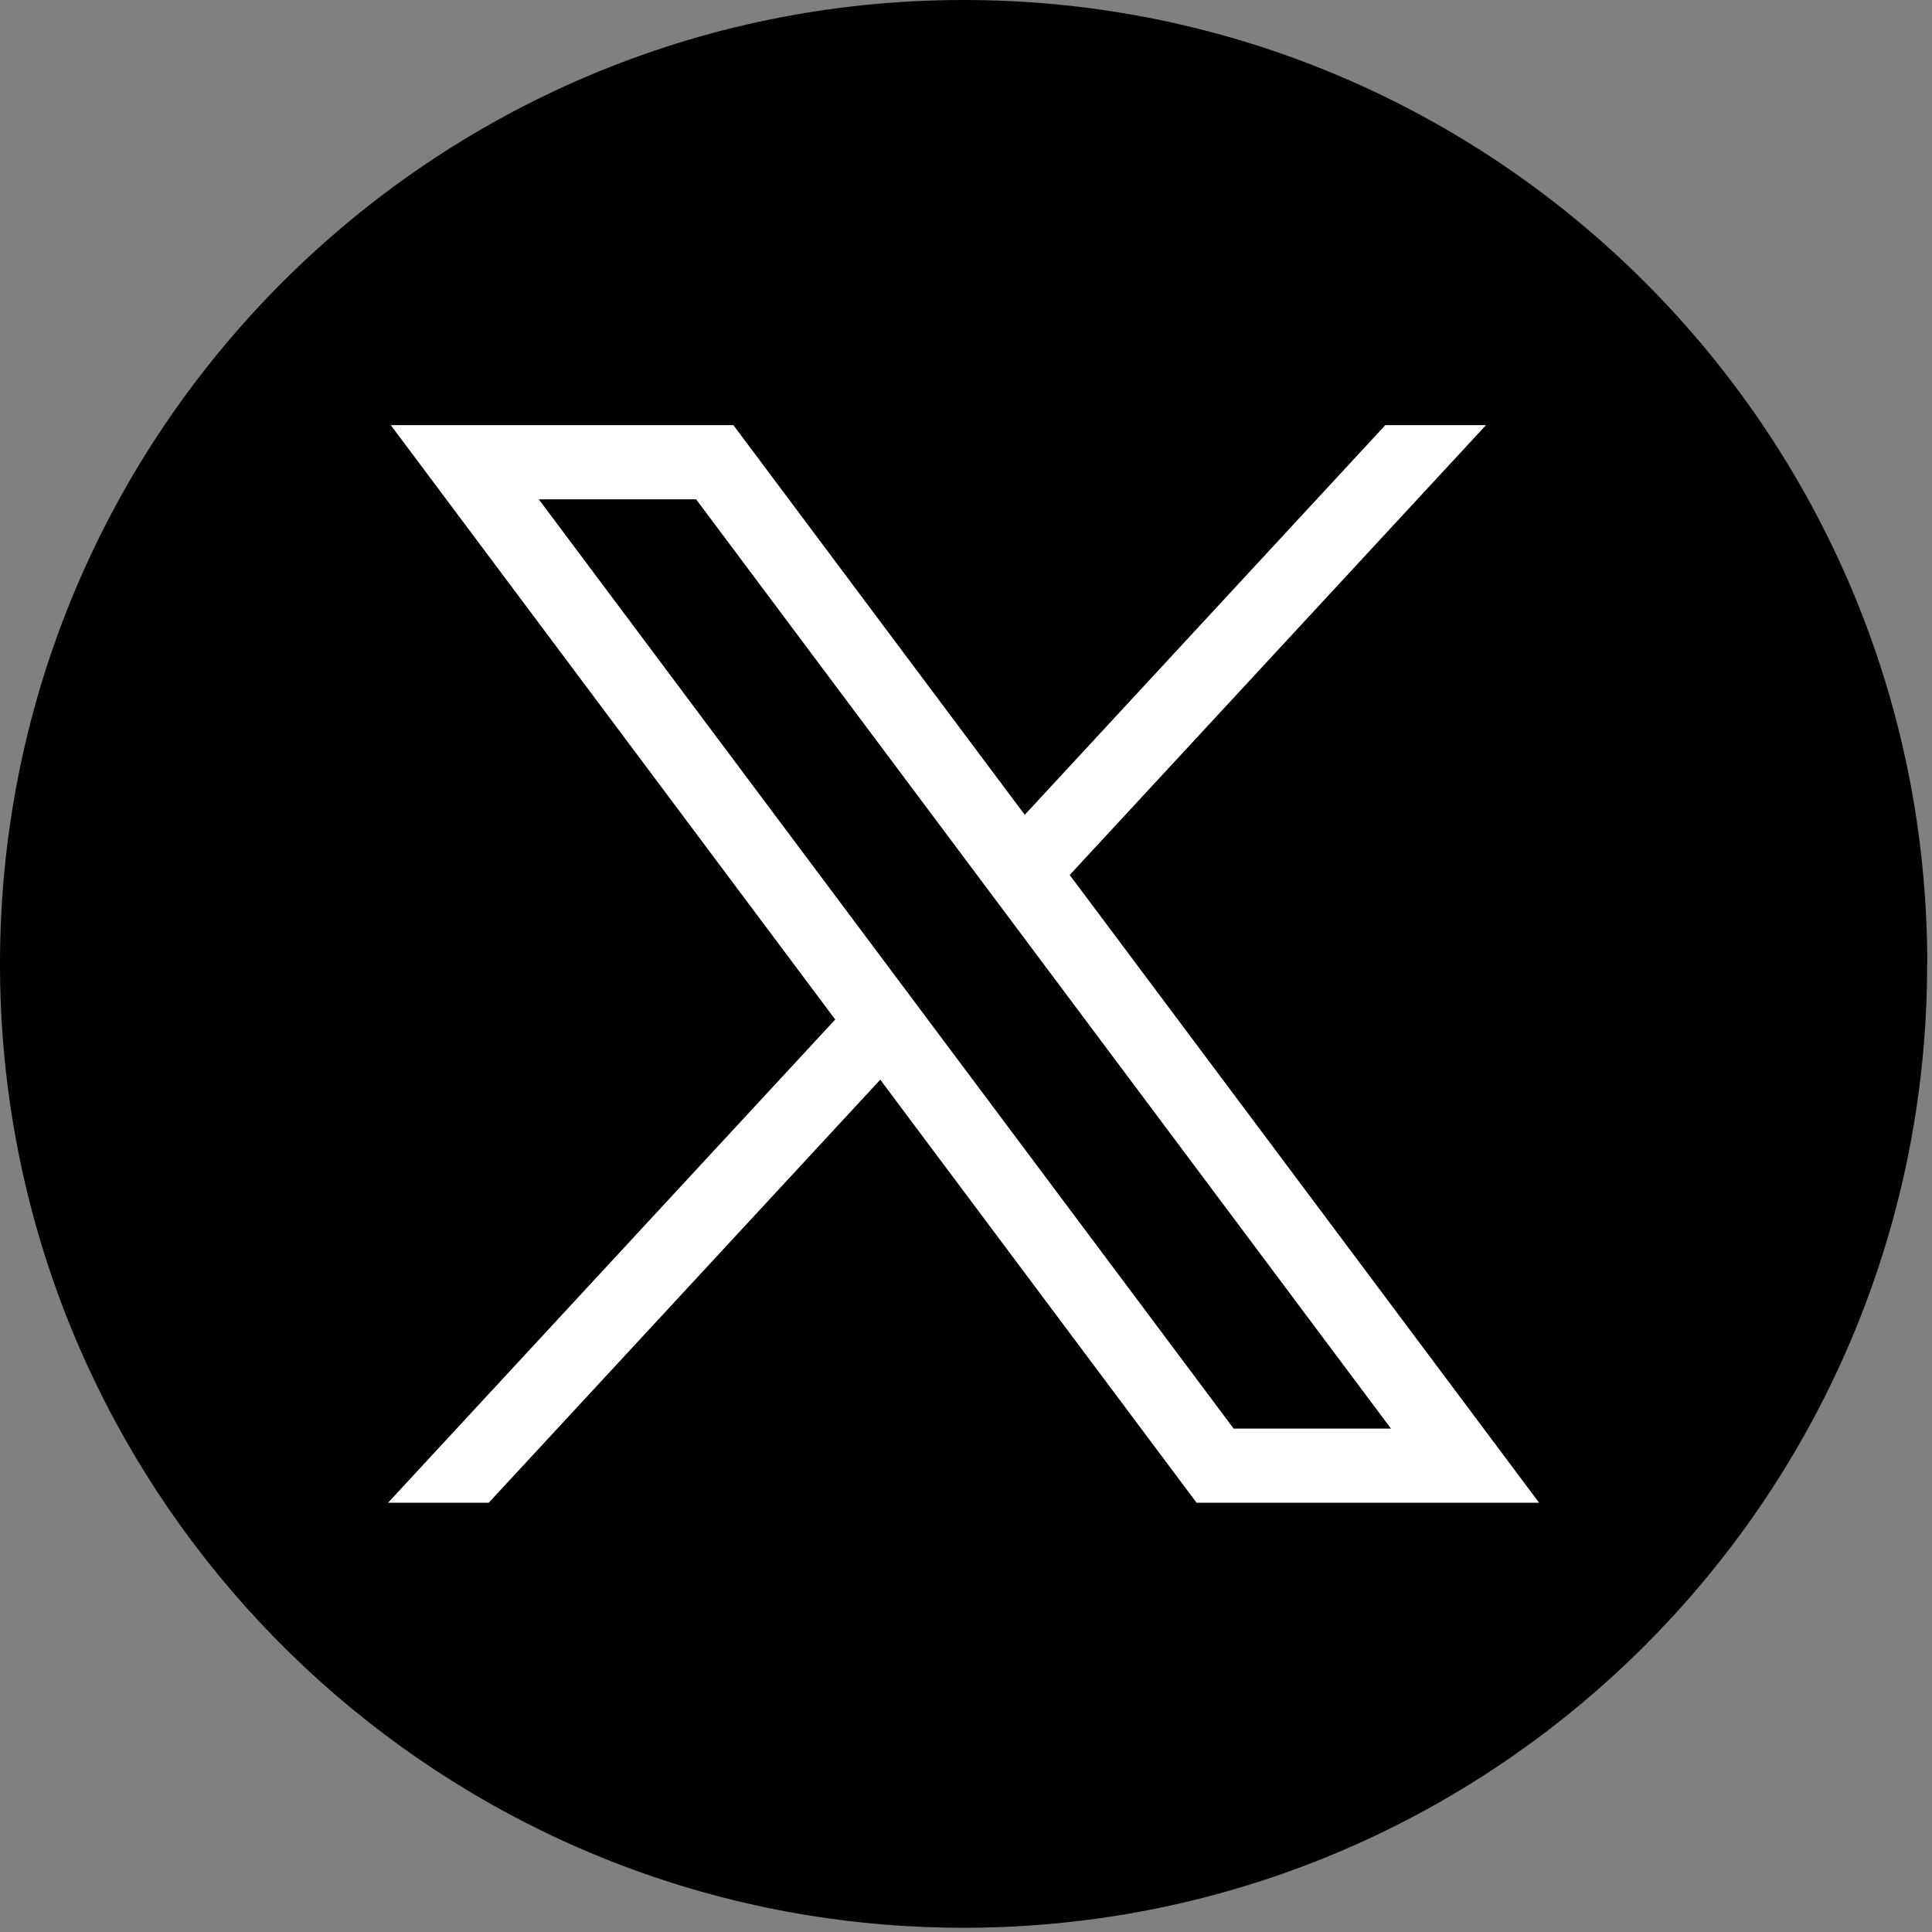 <svg width="198" height="198" viewBox="0 0 198 198" fill="none" xmlns="http://www.w3.org/2000/svg">
<rect x="0" y="0" width="198" height="198" fill="#808080" stroke="none"/>
<path d="M197.503 98.787C197.503 148.679 160.531 189.926 112.501 196.62C108.01 197.243 103.415 197.568 98.751 197.568C93.368 197.568 88.081 197.139 82.933 196.308C35.913 188.736 0 147.953 0 98.787C0 44.23 44.217 0 98.758 0C153.3 0 197.517 44.23 197.517 98.787H197.503Z" fill="black"/>
<path d="M40.051 43.572L85.597 104.484L39.768 154.009H50.085L90.213 110.651L122.631 154.009H157.735L109.629 89.671L152.289 43.572H141.972L105.021 83.504L75.162 43.572H40.058H40.051ZM55.219 51.173H71.342L142.553 146.409H126.43L55.219 51.173Z" fill="white"/>
</svg>
